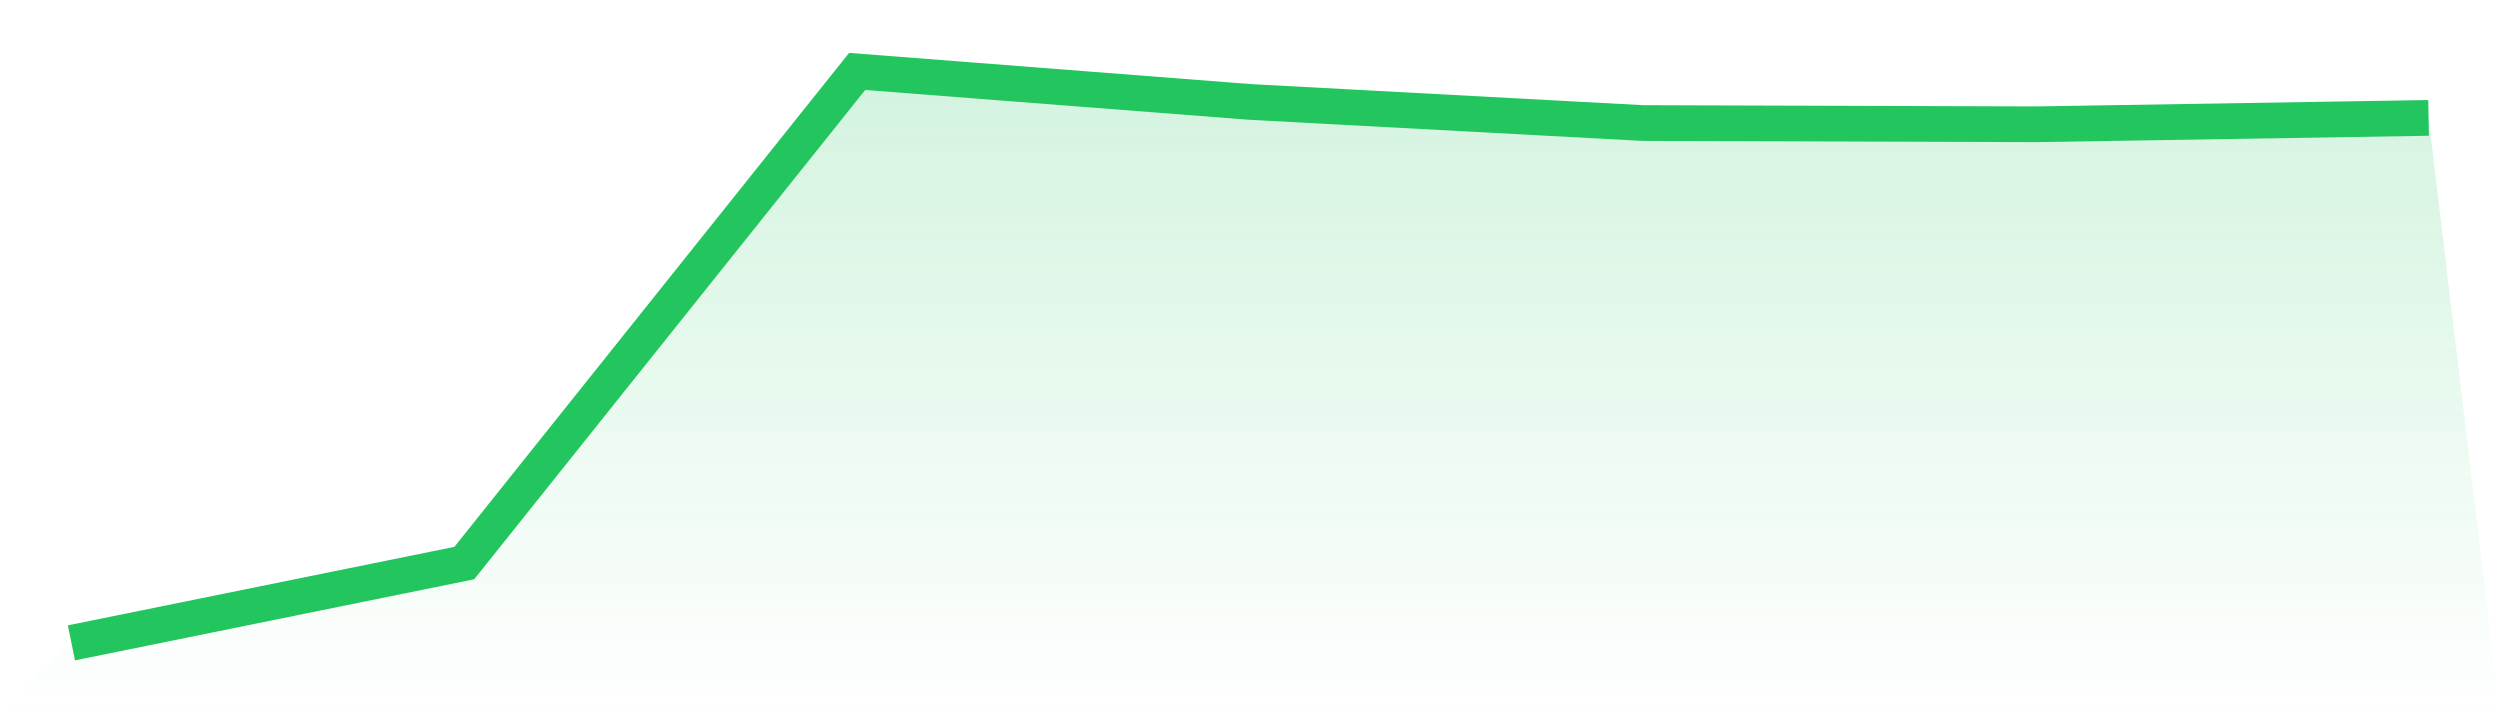 <svg viewBox="0 0 140 40" xmlns="http://www.w3.org/2000/svg">
<defs>
<linearGradient id="gradient" x1="0" x2="0" y1="0" y2="1">
<stop offset="0%" stop-color="#22c55e" stop-opacity="0.2"/>
<stop offset="100%" stop-color="#22c55e" stop-opacity="0"/>
</linearGradient>
</defs>
<path d="M4,36 L4,36 L26,31.531 L48,4 L70,5.708 L92,6.89 L114,6.96 L136,6.602 L140,40 L0,40 z" fill="url(#gradient)"/>
<path d="M4,36 L4,36 L26,31.531 L48,4 L70,5.708 L92,6.89 L114,6.96 L136,6.602" fill="none" stroke="#22c55e" stroke-width="2"/>
</svg>
